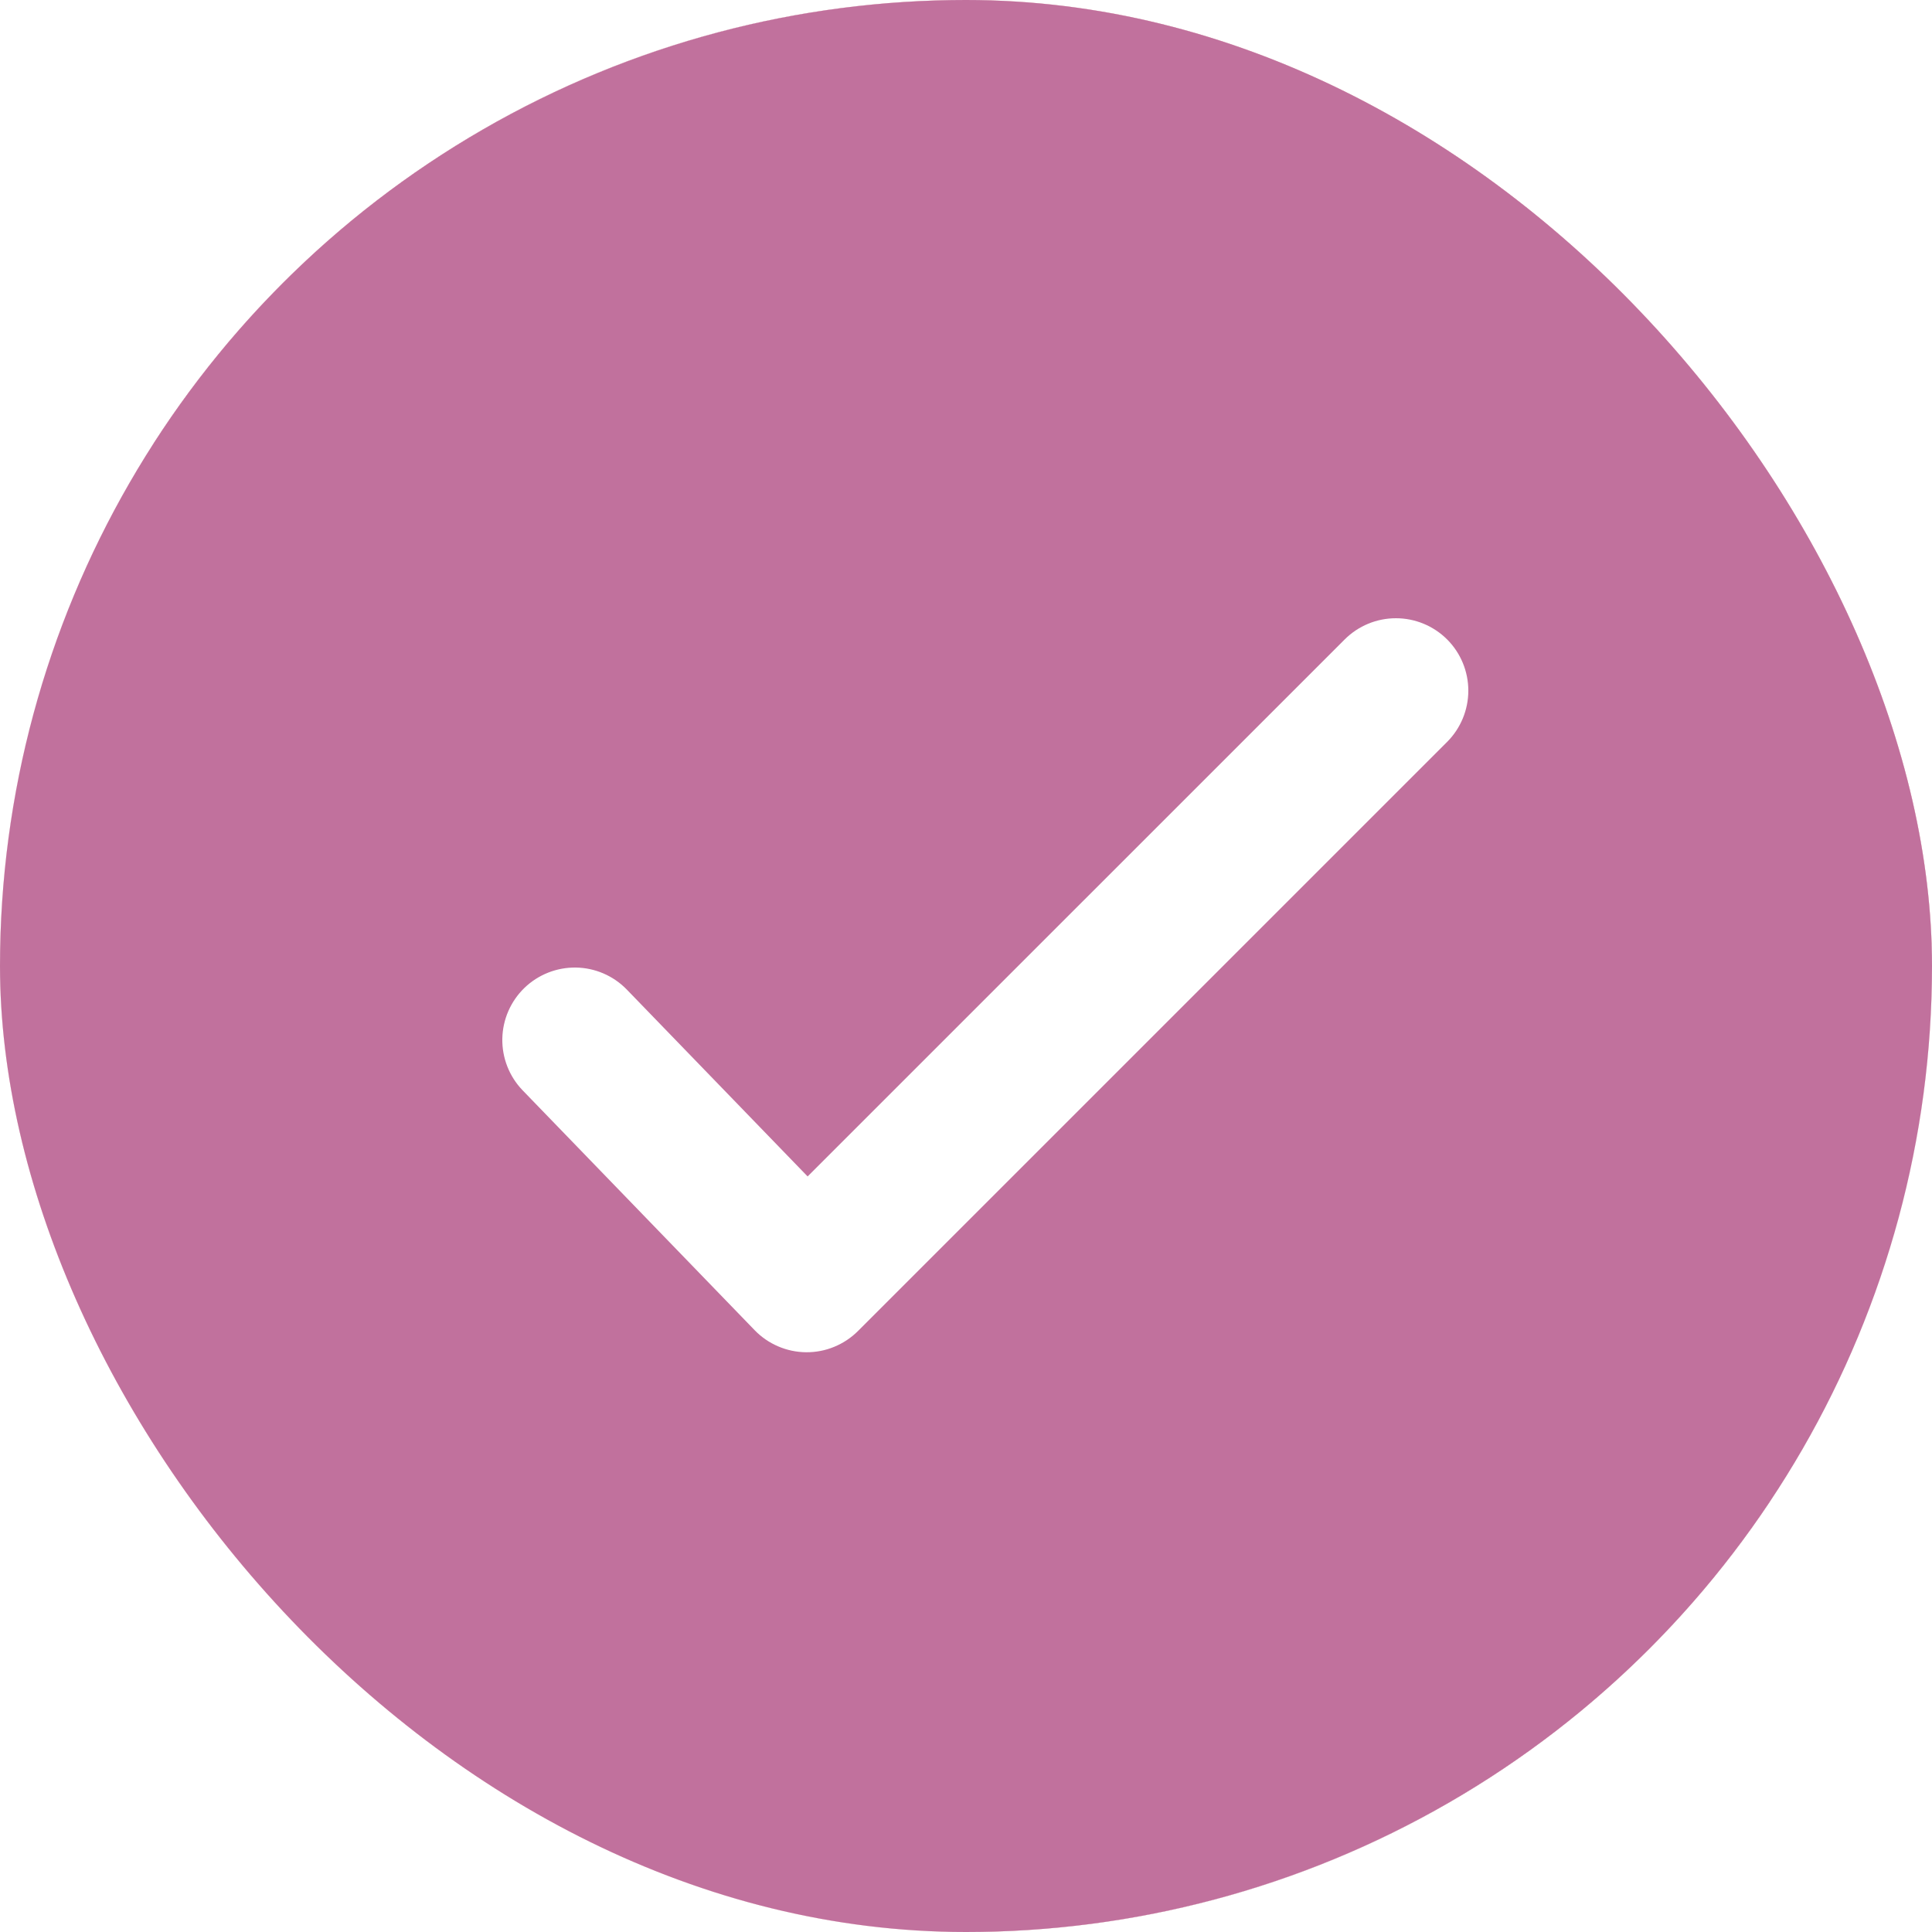 <svg width="50" height="50" viewBox="0 0 50 50" fill="none" xmlns="http://www.w3.org/2000/svg">
<g clip-path="url(#clip0_523_24097)">
<rect width="50" height="50" rx="25" fill="white"/>
<g clip-path="url(#clip1_523_24097)">
<rect width="50" height="50" rx="25" fill="white"/>
<circle cx="25" cy="25" r="25" fill="#FAB3B4"/>
<g filter="url(#filter0_f_523_24097)">
<path fill-rule="evenodd" clip-rule="evenodd" d="M5.513 0.468C11.464 -6.604 22.278 -1.361 31.245 -0.759C39.971 -0.172 51.207 -3.563 55.627 3.838C60.012 11.181 51.434 19.666 48.417 27.997C45.599 35.78 46.398 45.916 39.019 49.701C31.32 53.649 22.033 50.041 15.535 44.861C10.041 40.48 10.523 32.682 8.954 25.731C6.992 17.042 -0.408 7.504 5.513 0.468Z" fill="#CF6B79"/>
</g>
<g clip-path="url(#clip2_523_24097)">
<rect width="50" height="50" rx="25" fill="white"/>
<circle cx="25" cy="25" r="25" fill="#C1719D"/>
<path fill-rule="evenodd" clip-rule="evenodd" d="M37.452 16.549C37.803 16.9 38 17.377 38 17.874C38 18.371 37.803 18.848 37.452 19.2L22.204 34.447C22.028 34.623 21.818 34.762 21.588 34.856C21.358 34.951 21.111 34.998 20.862 34.996C20.613 34.994 20.367 34.942 20.139 34.844C19.91 34.746 19.703 34.604 19.53 34.425L13.521 28.213C13.178 27.855 12.991 27.375 13 26.88C13.01 26.384 13.215 25.913 13.571 25.568C13.928 25.223 14.406 25.034 14.902 25.04C15.397 25.047 15.87 25.25 16.216 25.604L20.901 30.446L34.8 16.549C35.152 16.197 35.629 16 36.126 16C36.623 16 37.1 16.197 37.452 16.549Z" fill="white"/>
</g>
</g>
</g>
<defs>
<filter id="filter0_f_523_24097" x="-0.74" y="-7.193" width="61.591" height="62.569" filterUnits="userSpaceOnUse" color-interpolation-filters="sRGB">
<feFlood flood-opacity="0" result="BackgroundImageFix"/>
<feBlend mode="normal" in="SourceGraphic" in2="BackgroundImageFix" result="shape"/>
<feGaussianBlur stdDeviation="2" result="effect1_foregroundBlur_523_24097"/>
</filter>
<clipPath id="clip0_523_24097">
<rect width="50" height="50" rx="25" fill="white"/>
</clipPath>
<clipPath id="clip1_523_24097">
<rect width="50" height="50" rx="25" fill="white"/>
</clipPath>
<clipPath id="clip2_523_24097">
<rect width="50" height="50" rx="25" fill="white"/>
</clipPath>
</defs>
</svg>
